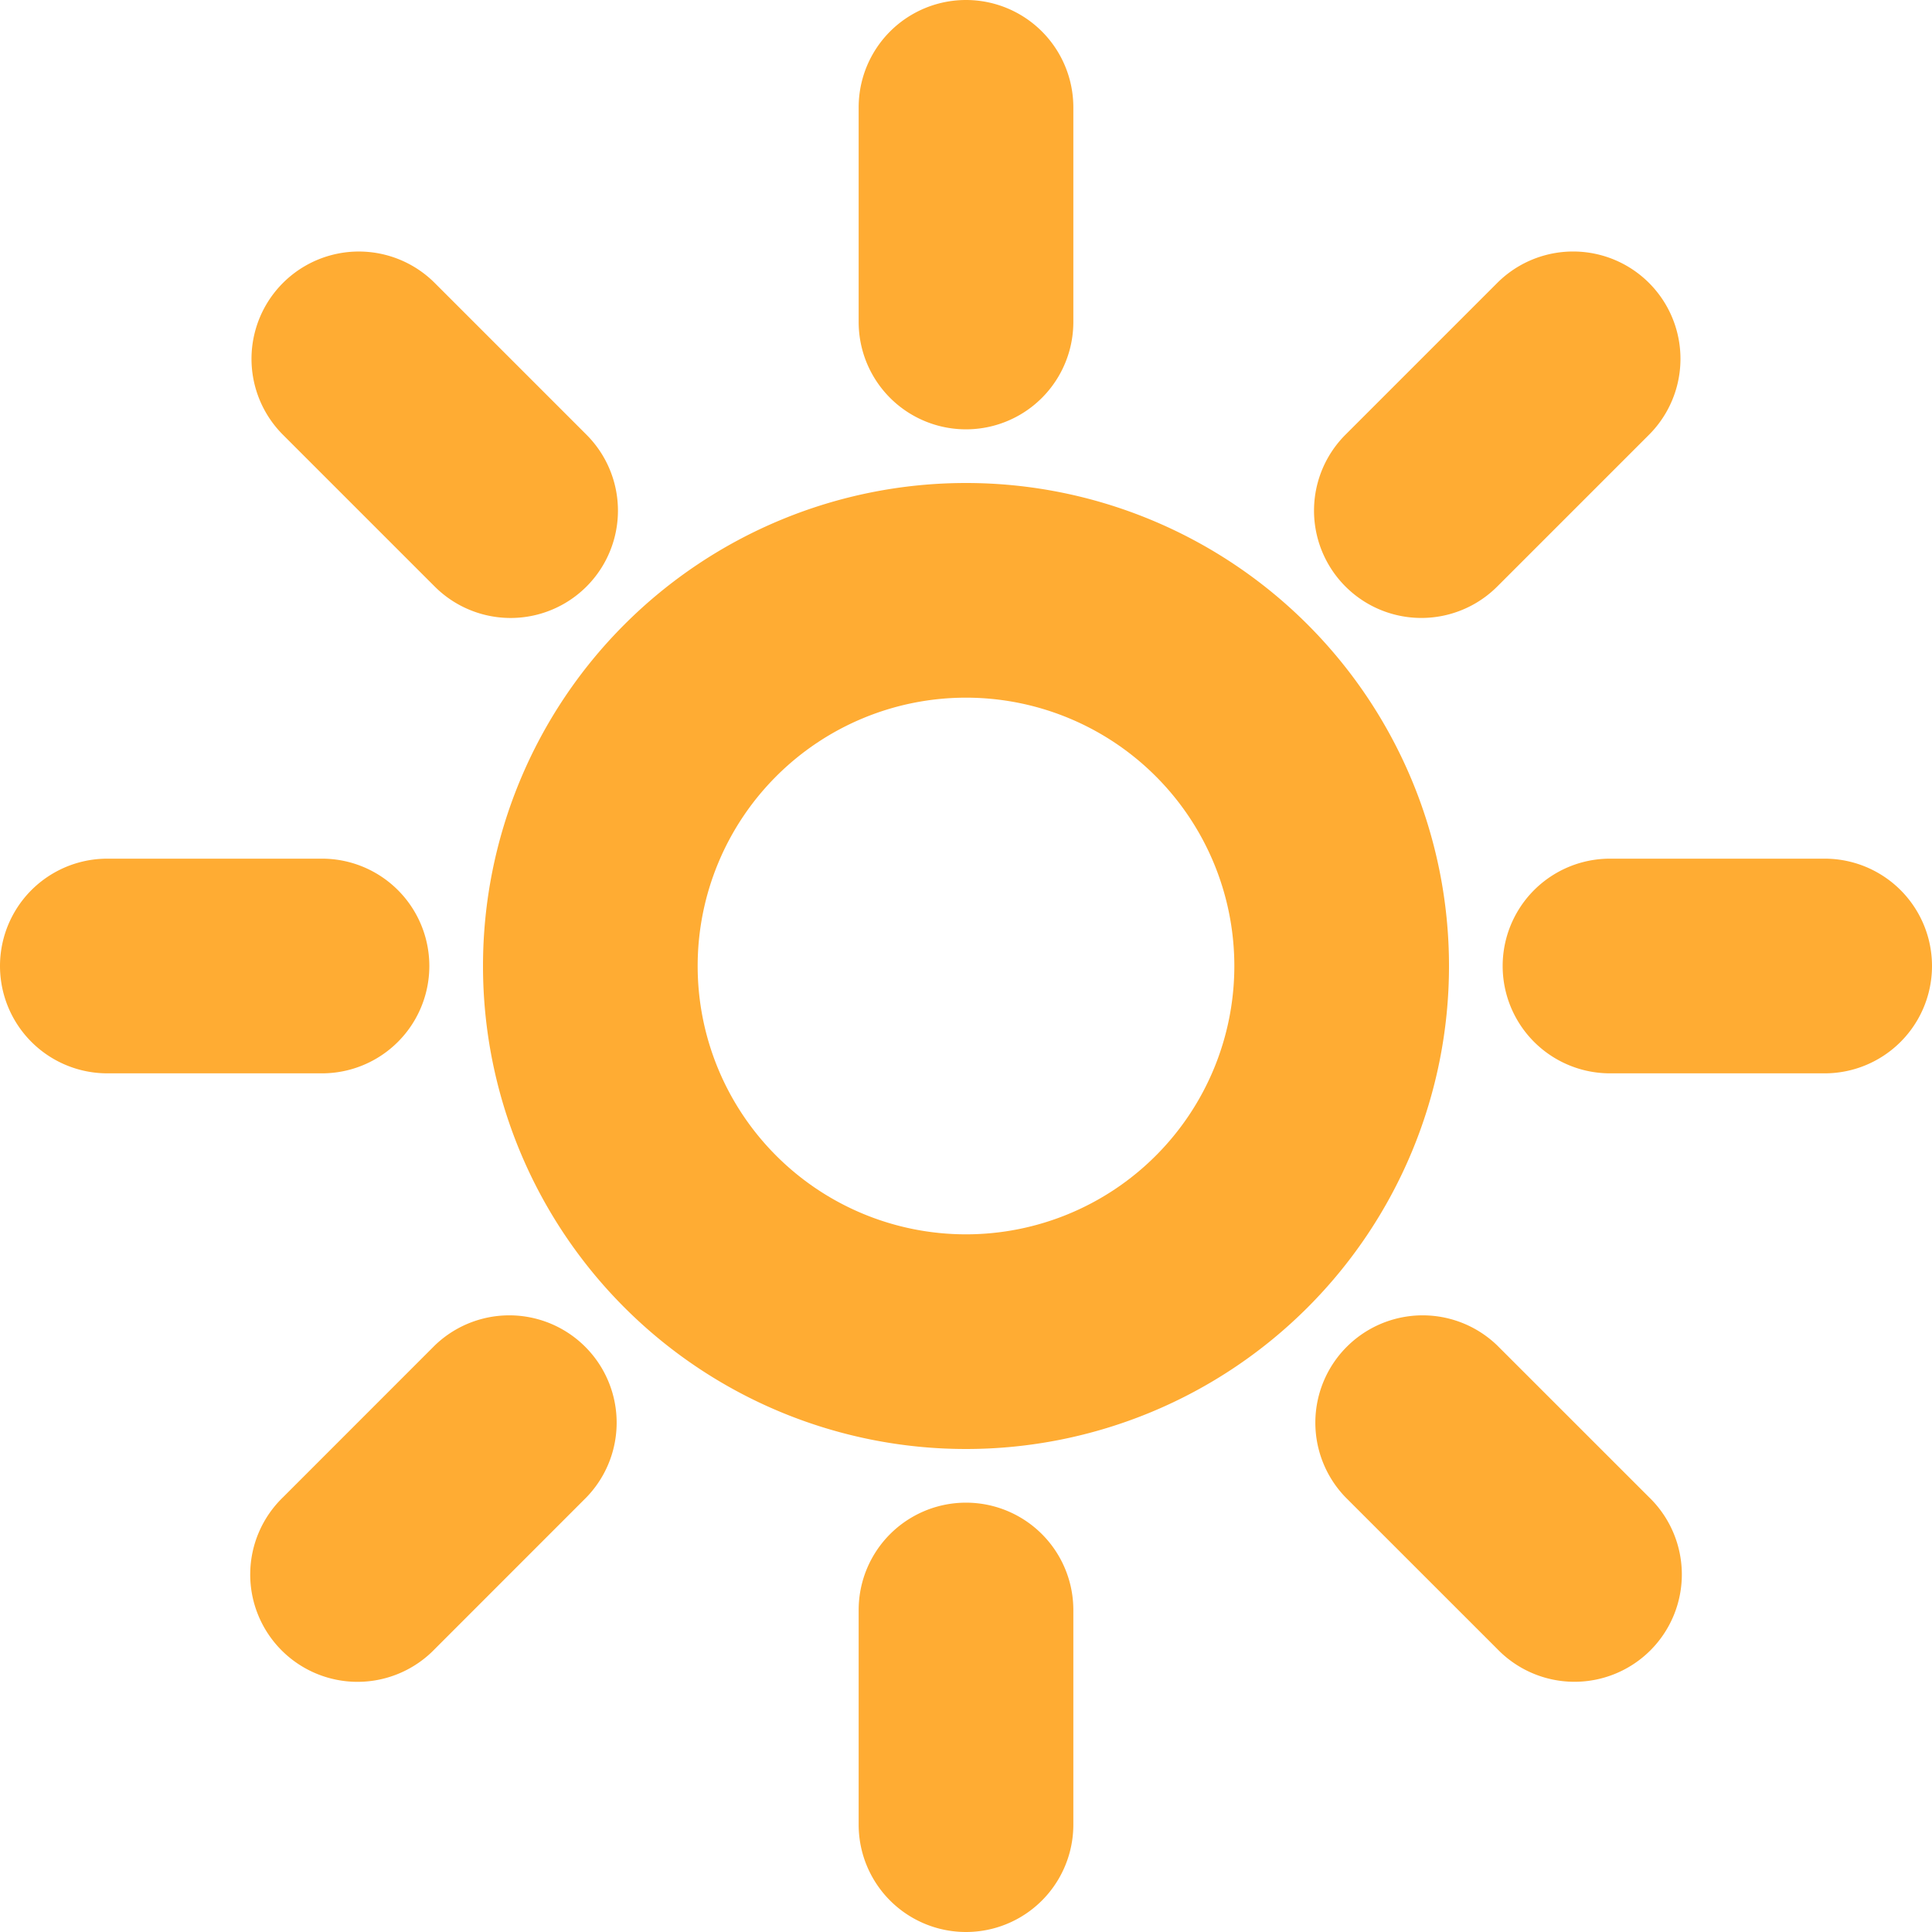 <?xml version="1.0" encoding="utf-8"?>
<svg width="800px" height="800px" viewBox="0 0 36 36" xmlns="http://www.w3.org/2000/svg" xmlns:xlink="http://www.w3.org/1999/xlink" aria-hidden="true" role="img" class="iconify iconify--twemoji" preserveAspectRatio="xMidYMid meet"><path fill="#FFAC33" d="M20 6a2 2 0 0 1-4 0V2a2 2 0 0 1 4 0v4zm0 28a2 2 0 0 1-4 0v-4a2 2 0 0 1 4 0v4zM6 16a2 2 0 0 1 0 4H2a2 2 0 0 1 0-4h4zm28 0a2 2 0 0 1 0 4h-4a2 2 0 0 1 0-4h4zM8.101 25.071a2 2 0 0 1 2.828 2.828l-2.828 2.829A2 2 0 1 1 5.273 27.9l2.828-2.829zM27.899 5.272a2 2 0 0 1 2.828 2.829l-2.828 2.828A2 2 0 1 1 25.071 8.1l2.828-2.828zm-2.828 22.627a2 2 0 0 1 2.828-2.828l2.829 2.828a2 2 0 1 1-2.828 2.828l-2.829-2.828zM18 9a9 9 0 1 0 0 18a9 9 0 0 0 0-18zm0 14a5 5 0 1 1 0-10a5 5 0 0 1 0 10zM5.272 8.101a2 2 0 0 1 2.829-2.828l2.828 2.828A2 2 0 1 1 8.1 10.929L5.272 8.101z"></path></svg>